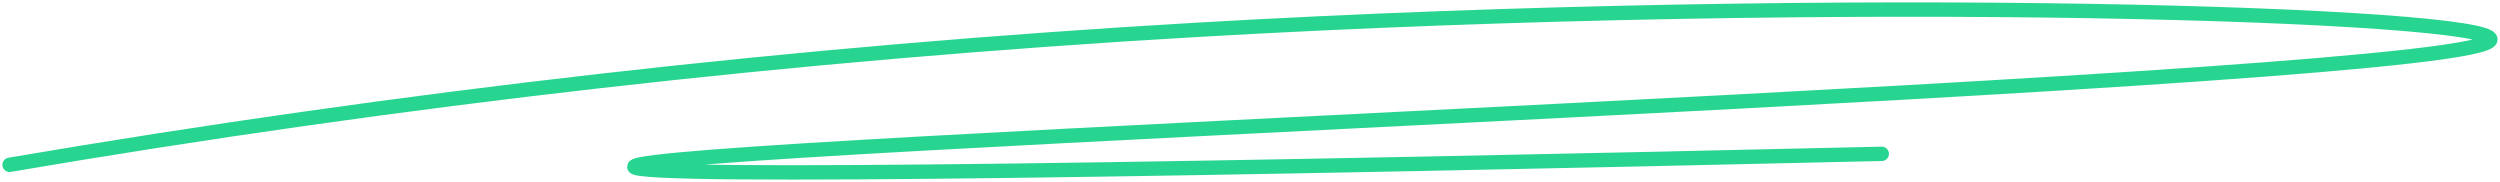 <svg xmlns="http://www.w3.org/2000/svg" width="261" height="19" viewBox="0 0 261 19" fill="none"><path d="M1 17.206C41.828 10.24 83.263 5.53 124.977 3.114C193.325 -0.845 259.917 1.501 260 4.108C260.16 8.559 66.076 15.086 66.218 17.413C66.298 18.737 129.065 17.618 196.458 16.06" stroke="#27D590" stroke-width="1.5" stroke-miterlimit="10" stroke-linecap="round" stroke-linejoin="round"></path></svg>